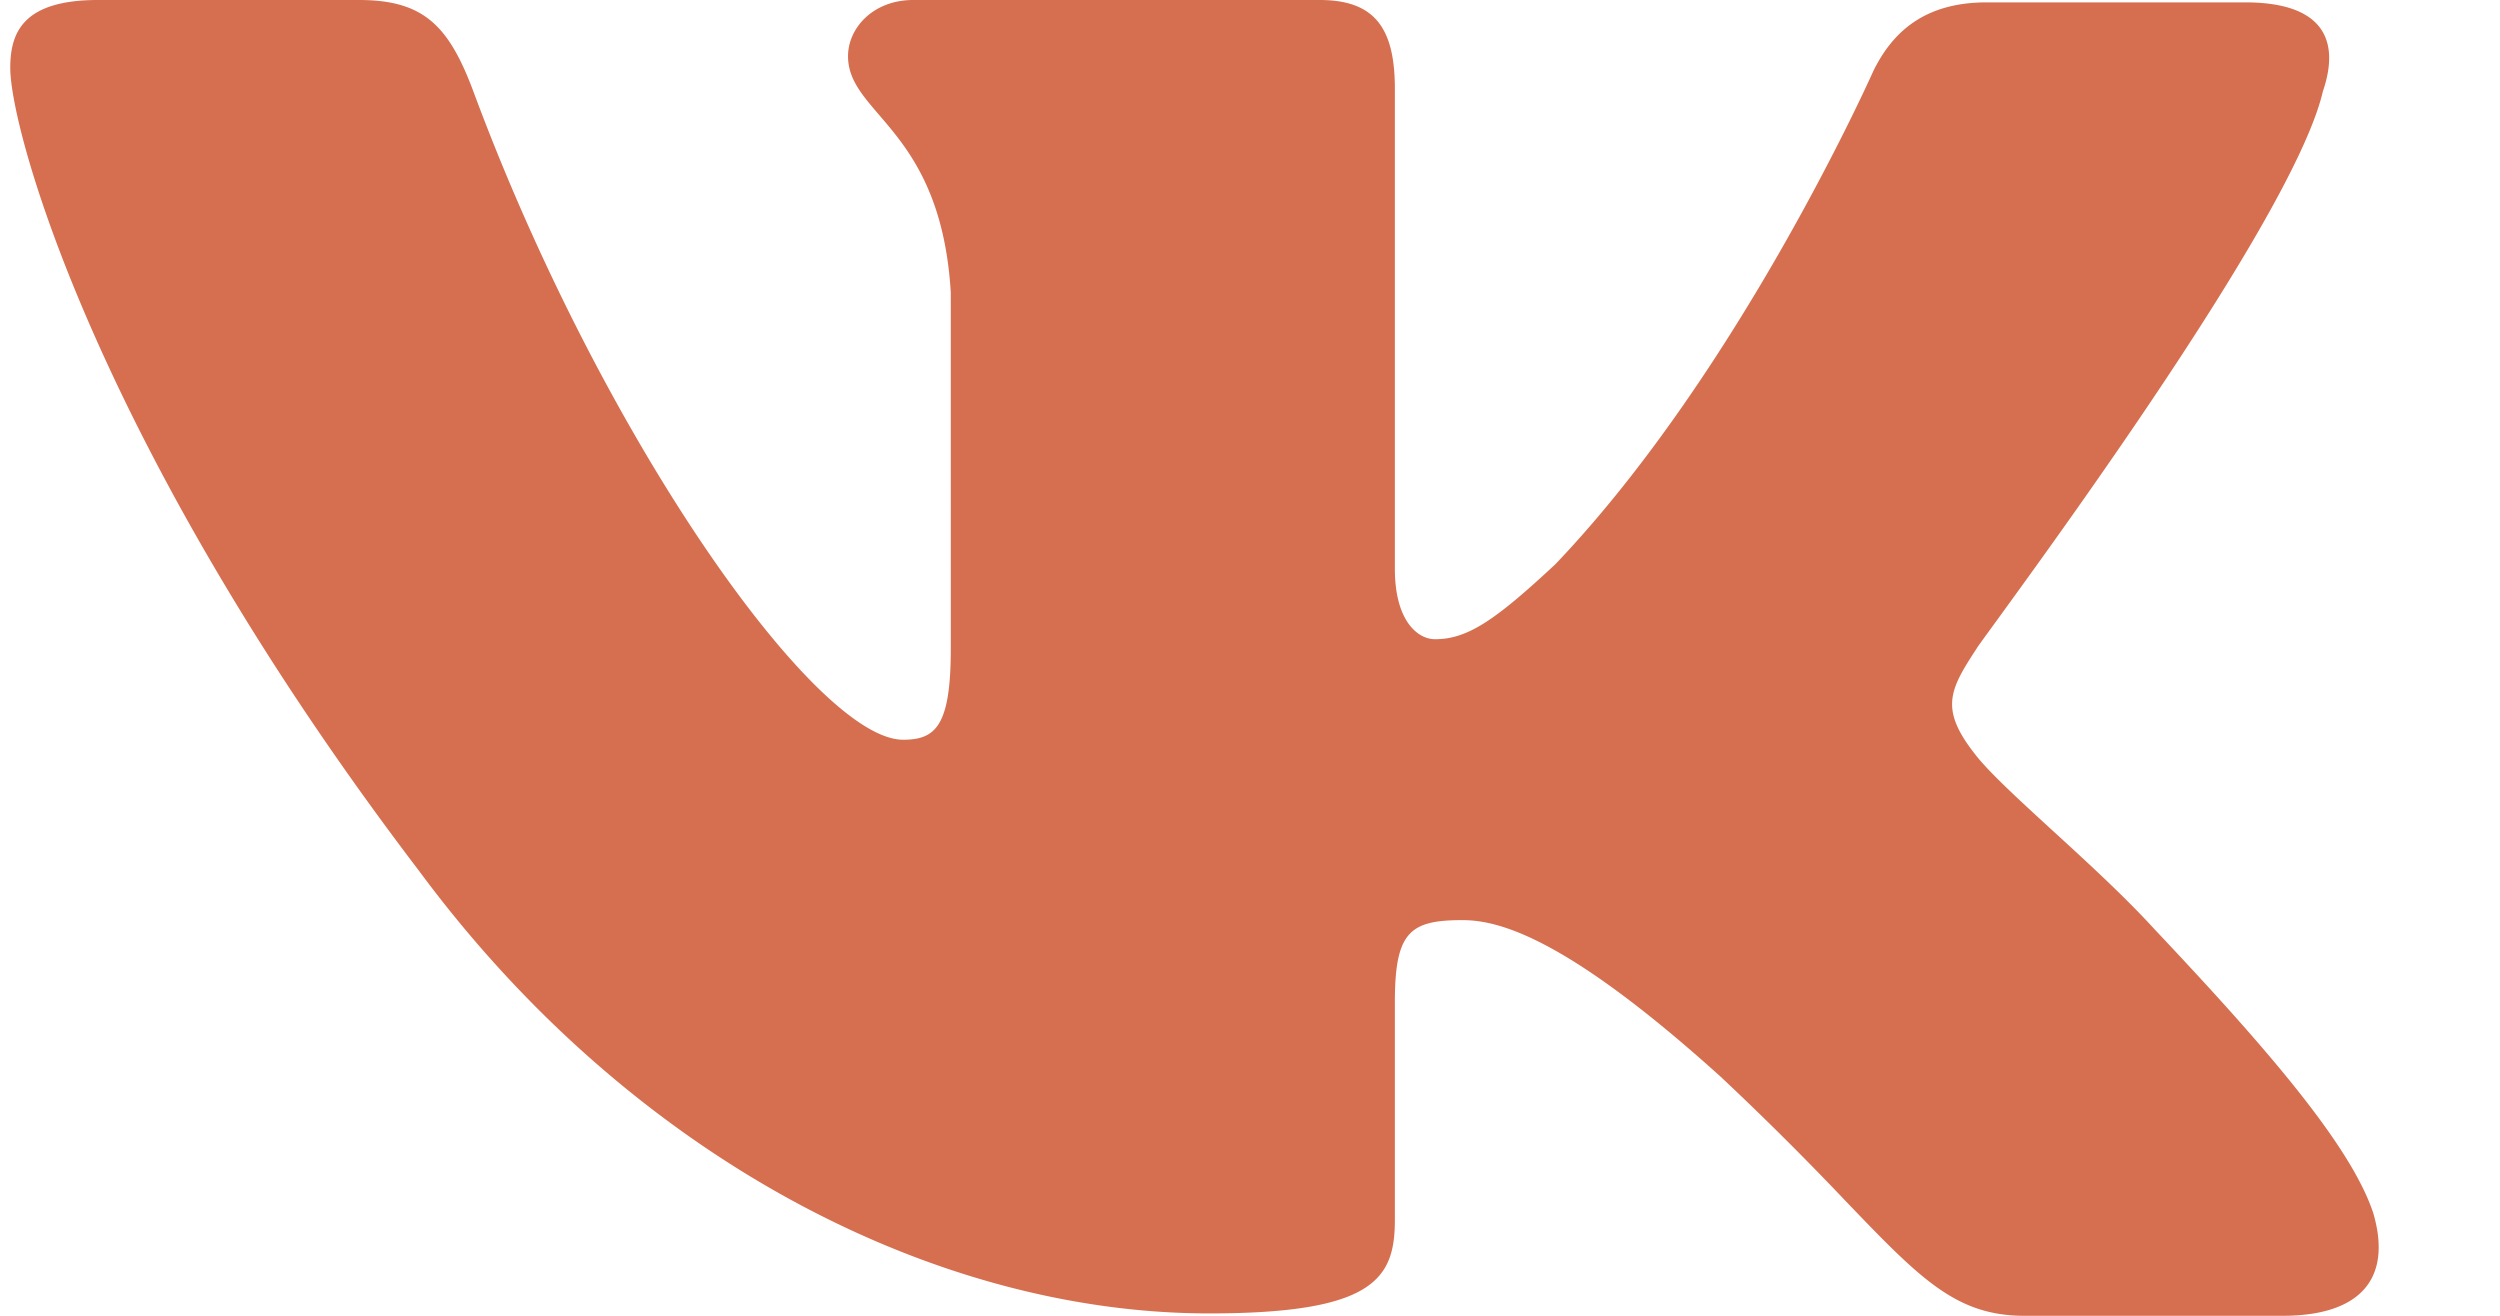 <svg width="19" height="10" fill="none" xmlns="http://www.w3.org/2000/svg"><path fill-rule="evenodd" clip-rule="evenodd" d="M17.063.018c.591 0 .725.284.591.676-.208.897-1.938 3.277-2.473 4.014-.102.14-.16.22-.158.22-.21.321-.286.463 0 .82.104.13.323.332.573.561.258.236.549.502.78.755.84.89 1.488 1.637 1.66 2.153.152.516-.115.783-.687.783h-1.963c-.52 0-.79-.279-1.36-.873a23.267 23.267 0 0 0-.947-.942c-1.163-1.05-1.678-1.192-1.964-1.192-.4 0-.514.089-.514.623V9.27c0 .445-.153.712-1.411.712-2.078 0-4.385-1.174-6.005-3.363C.745 3.416.078.996.078.516.078.249.173 0 .745 0h1.982c.496 0 .687.196.877.712.973 2.615 2.593 4.91 3.26 4.91.248 0 .362-.106.362-.693V2.224C7.18 1.455 6.893 1.12 6.68.872 6.548.718 6.445.597 6.445.427c0-.213.19-.427.495-.427h3.089c.42 0 .572.214.572.676v3.648c0 .391.171.534.305.534.247 0 .457-.143.915-.57C13.23 2.811 14.24.534 14.24.534c.134-.267.363-.516.859-.516h1.963z" fill="#D66F50"/></svg>